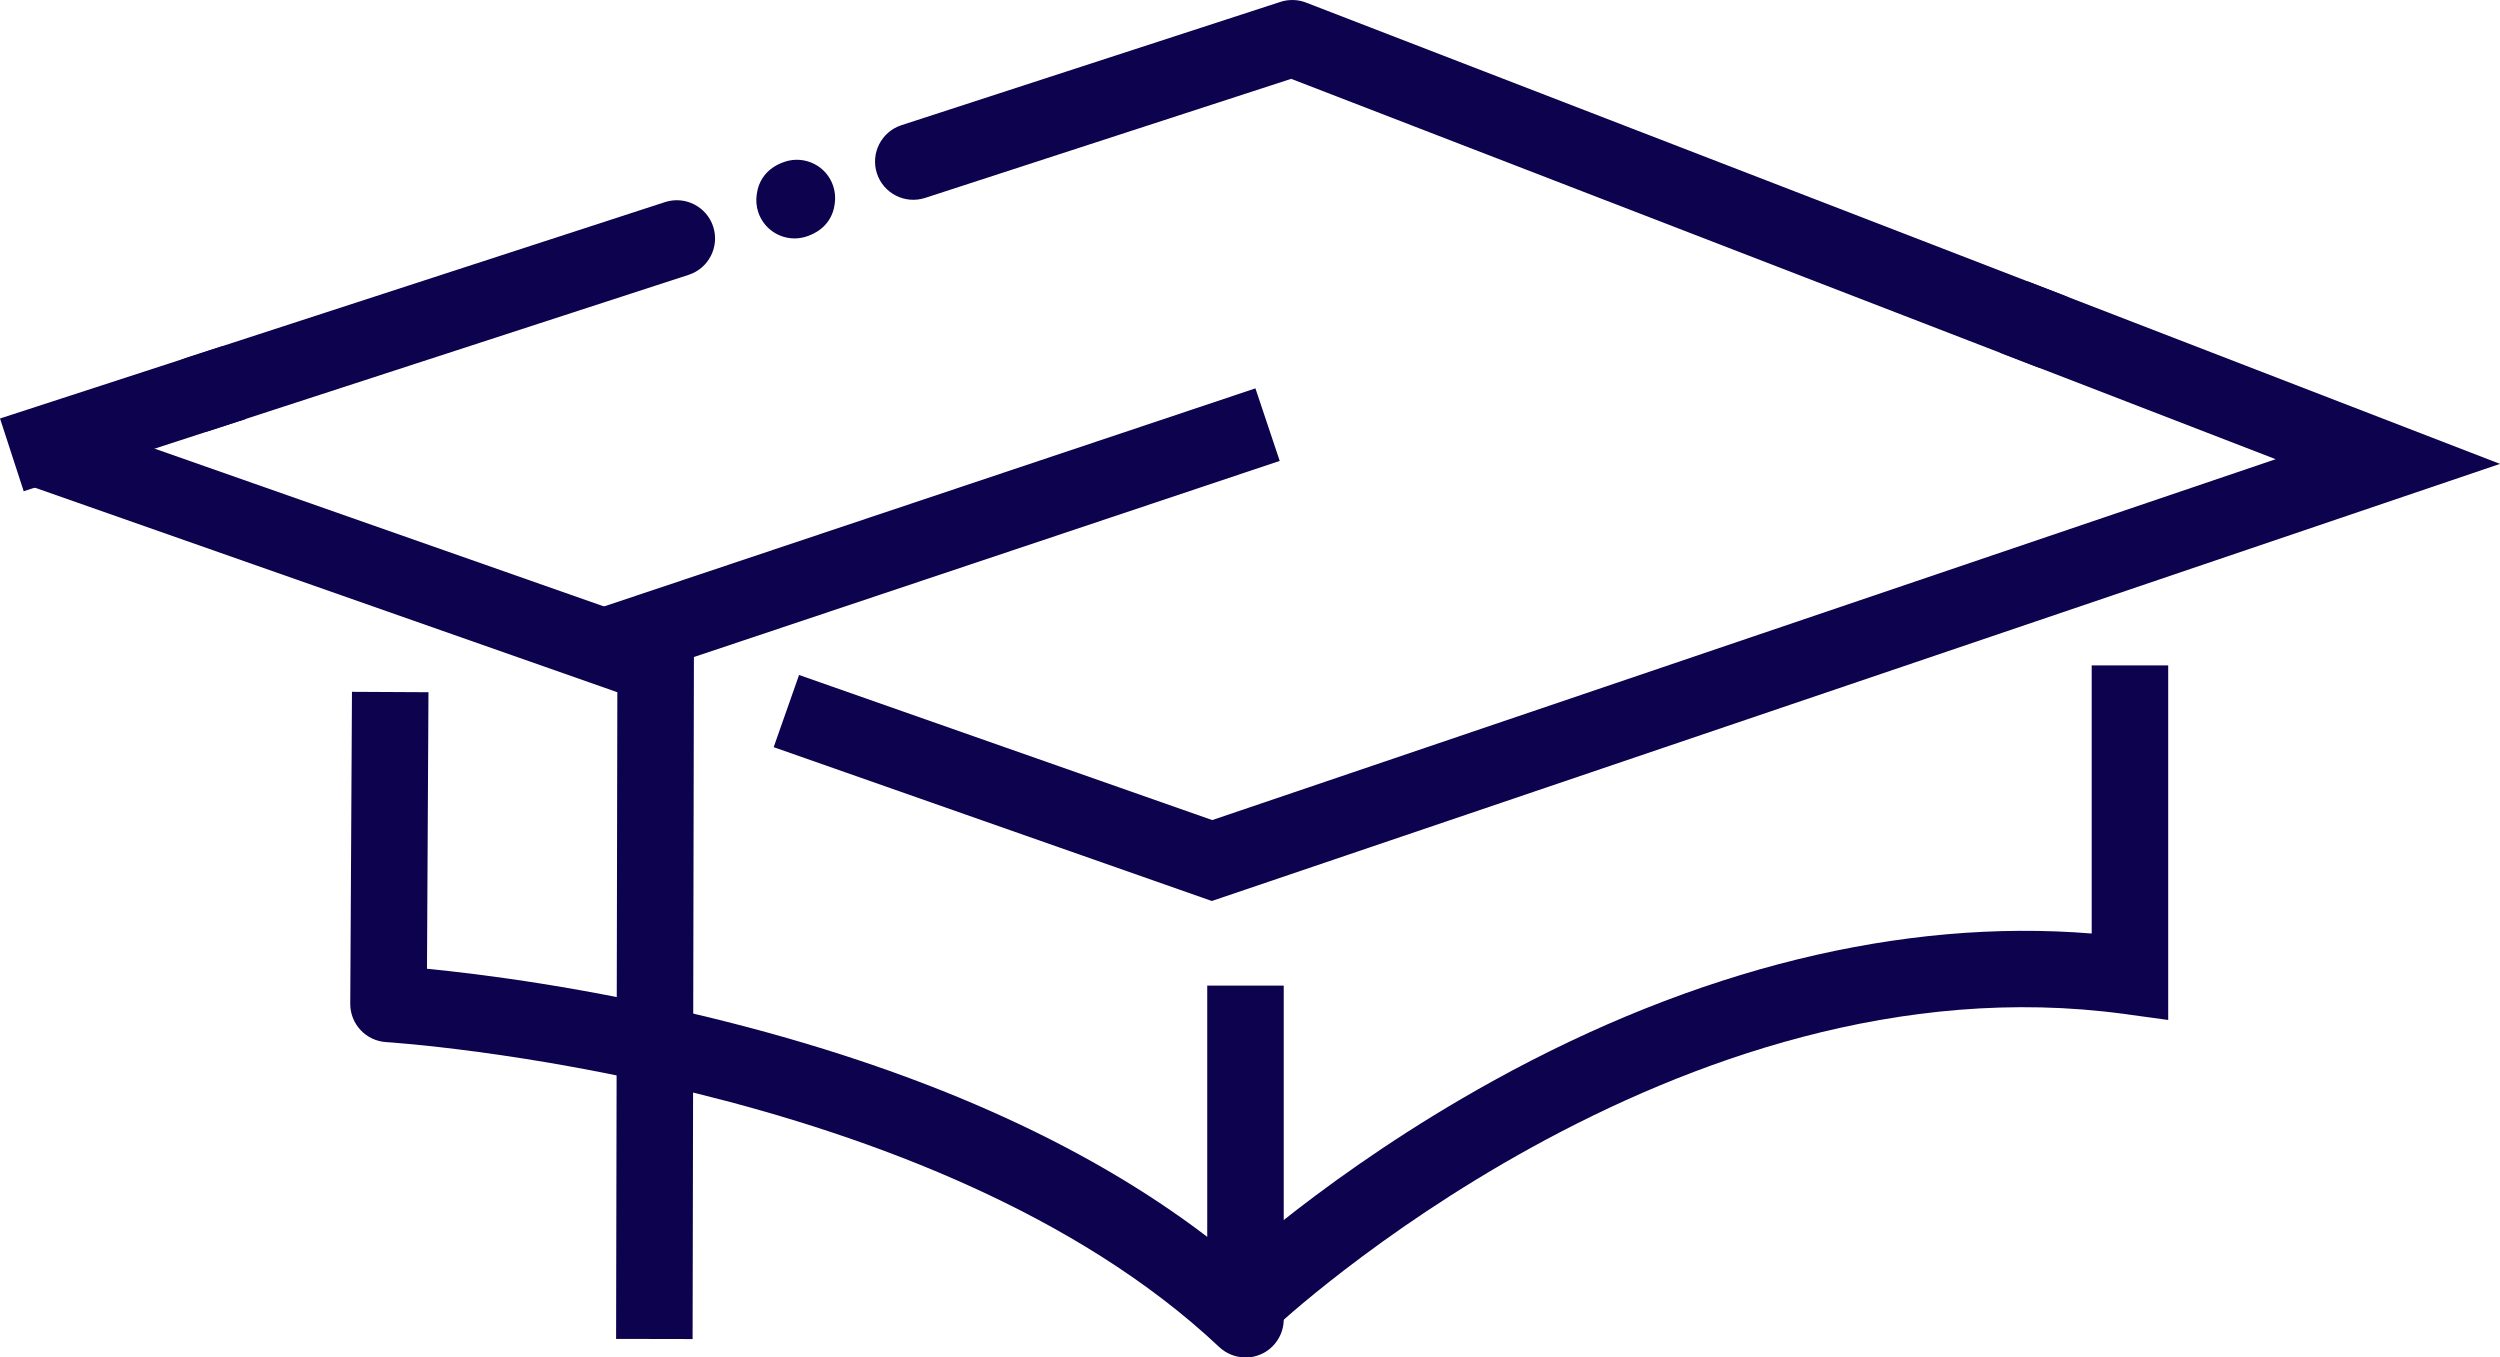 <svg xmlns="http://www.w3.org/2000/svg" id="Calque_2" data-name="Calque 2" viewBox="0 0 555.53 301.64"><defs><style>      .cls-1 {        fill: #0c024d;      }    </style></defs><g id="_&#xCE;&#xD3;&#xC8;_2" data-name="&#x2014;&#xCE;&#xD3;&#xC8;_2"><g><rect class="cls-1" x="68.79" y="50.4" width="17" height="146.77" transform="translate(-65.11 155.69) rotate(-70.65)"></rect><polygon class="cls-1" points="269.28 200.21 171.92 166.03 177.56 149.99 269.37 182.23 505.68 102.04 444.45 78.38 450.57 62.53 555.53 103.08 269.28 200.21"></polygon><path class="cls-1" d="m455.44,82.02c-1.02,0-2.05-.18-3.06-.57l-165.47-63.93-81.34,26.46c-4.47,1.45-9.26-.99-10.71-5.45-1.45-4.46.99-9.26,5.45-10.71L284.52.42c1.86-.61,3.87-.55,5.69.15l168.29,65.02c4.38,1.69,6.56,6.61,4.87,10.99-1.3,3.37-4.52,5.44-7.93,5.44Z"></path><path class="cls-1" d="m176.56,52.98c-3.58,0-6.91-2.28-8.08-5.87-.43-1.33-.52-2.7-.31-4,.35-2.63,1.93-5.77,6.28-7.19,4.46-1.45,9.26.99,10.71,5.45.41,1.27.51,2.57.34,3.81-.3,2.67-1.85,5.92-6.31,7.38-.87.28-1.76.42-2.63.42Z"></path><path class="cls-1" d="m43.93,96.13c-3.58,0-6.91-2.28-8.08-5.87-1.45-4.46.99-9.26,5.45-10.71l106.47-34.64c4.46-1.45,9.26.99,10.71,5.45,1.45,4.46-.99,9.26-5.45,10.71l-106.47,34.64c-.87.28-1.76.42-2.63.42Z"></path><rect class="cls-1" x="1.36" y="84.54" width="51.93" height="17" transform="translate(-27.44 13.02) rotate(-18.02)"></rect><rect class="cls-1" x="130.99" y="110.4" width="154.68" height="17" transform="translate(-26.97 72.3) rotate(-18.51)"></rect><rect class="cls-1" x="64.93" y="208.41" width="161.24" height="17" transform="translate(-71.63 362.05) rotate(-89.89)"></rect><path class="cls-1" d="m276.76,301.64c-2.13,0-4.22-.8-5.83-2.31-63.62-59.9-183.89-67.69-185.1-67.76-4.51-.27-8.02-4.01-8-8.53l.38-69.31,17,.09-.33,61.45c11.84,1.16,35.57,4.12,63.69,11.05,45.23,11.13,82.03,27.42,109.69,48.52v-55.83h17v74.15c0,3.39-2.02,6.46-5.13,7.8-1.08.47-2.23.7-3.37.7Z"></path><path class="cls-1" d="m276.79,301.17l-11.7-12.33,6.17-5.85c.96-.91,24.02-22.63,60.48-42.78,45.15-24.95,90.93-36.19,133.06-32.77v-59.58h17v78.79l-9.65-1.32c-99.74-13.64-188.3,69.15-189.18,69.99l-6.17,5.85Z"></path></g></g></svg>